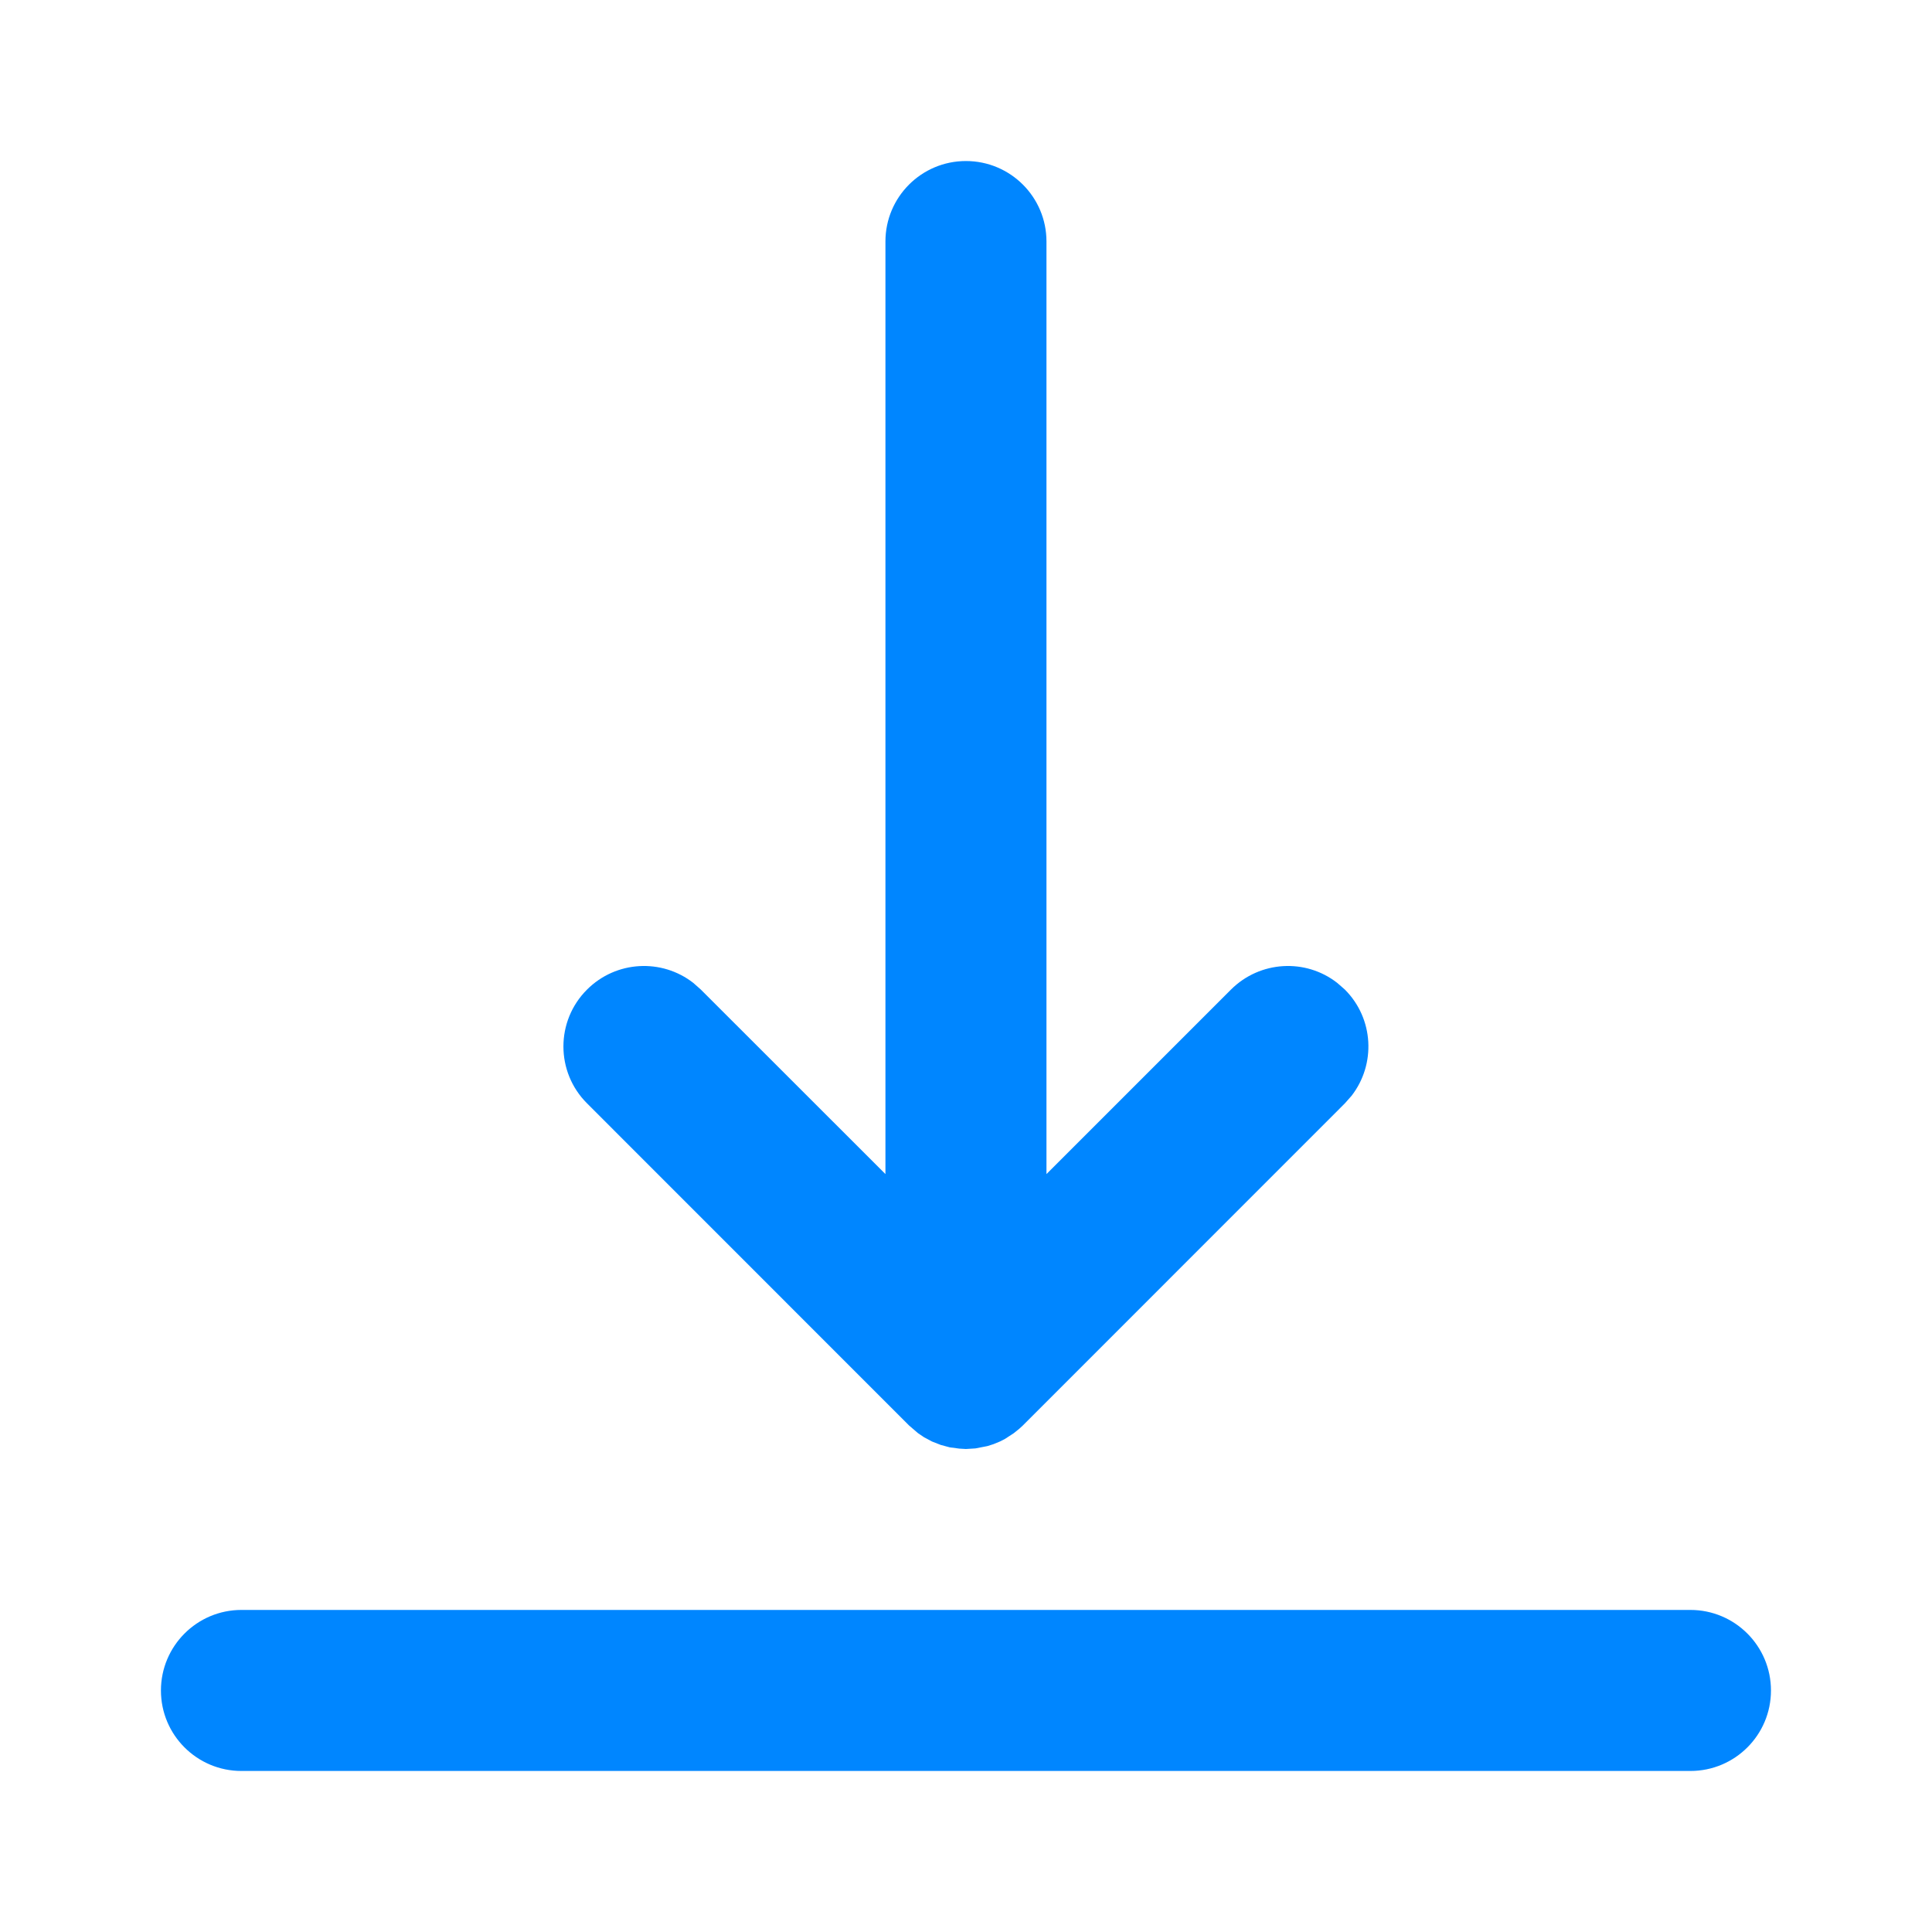 <svg width="20" height="20" viewBox="0 0 20 20" fill="none" xmlns="http://www.w3.org/2000/svg">
<path fill-rule="evenodd" clip-rule="evenodd" d="M17.499 16.666C17.96 16.666 18.333 17.04 18.333 17.5C18.333 17.96 17.96 18.333 17.499 18.333H2.499C2.039 18.333 1.666 17.96 1.666 17.5C1.666 17.04 2.039 16.666 2.499 16.666H17.499ZM9.999 15L9.931 14.996L9.832 14.983L9.739 14.958L9.647 14.922L9.565 14.878L9.503 14.836L9.41 14.756L6.077 11.422C5.751 11.097 5.751 10.569 6.077 10.244C6.377 9.944 6.85 9.92 7.177 10.175L7.255 10.244L9.166 12.154V2.5C9.166 2.04 9.539 1.667 9.999 1.667C10.46 1.667 10.833 2.04 10.833 2.5V12.154L12.743 10.244C13.044 9.944 13.517 9.92 13.843 10.175L13.922 10.244C14.222 10.544 14.245 11.017 13.991 11.344L13.922 11.422L10.589 14.756L10.552 14.79L10.495 14.836L10.403 14.896L10.352 14.922L10.284 14.95L10.221 14.97L10.097 14.994L9.999 15Z" fill="#0086FF"/>
</svg>
